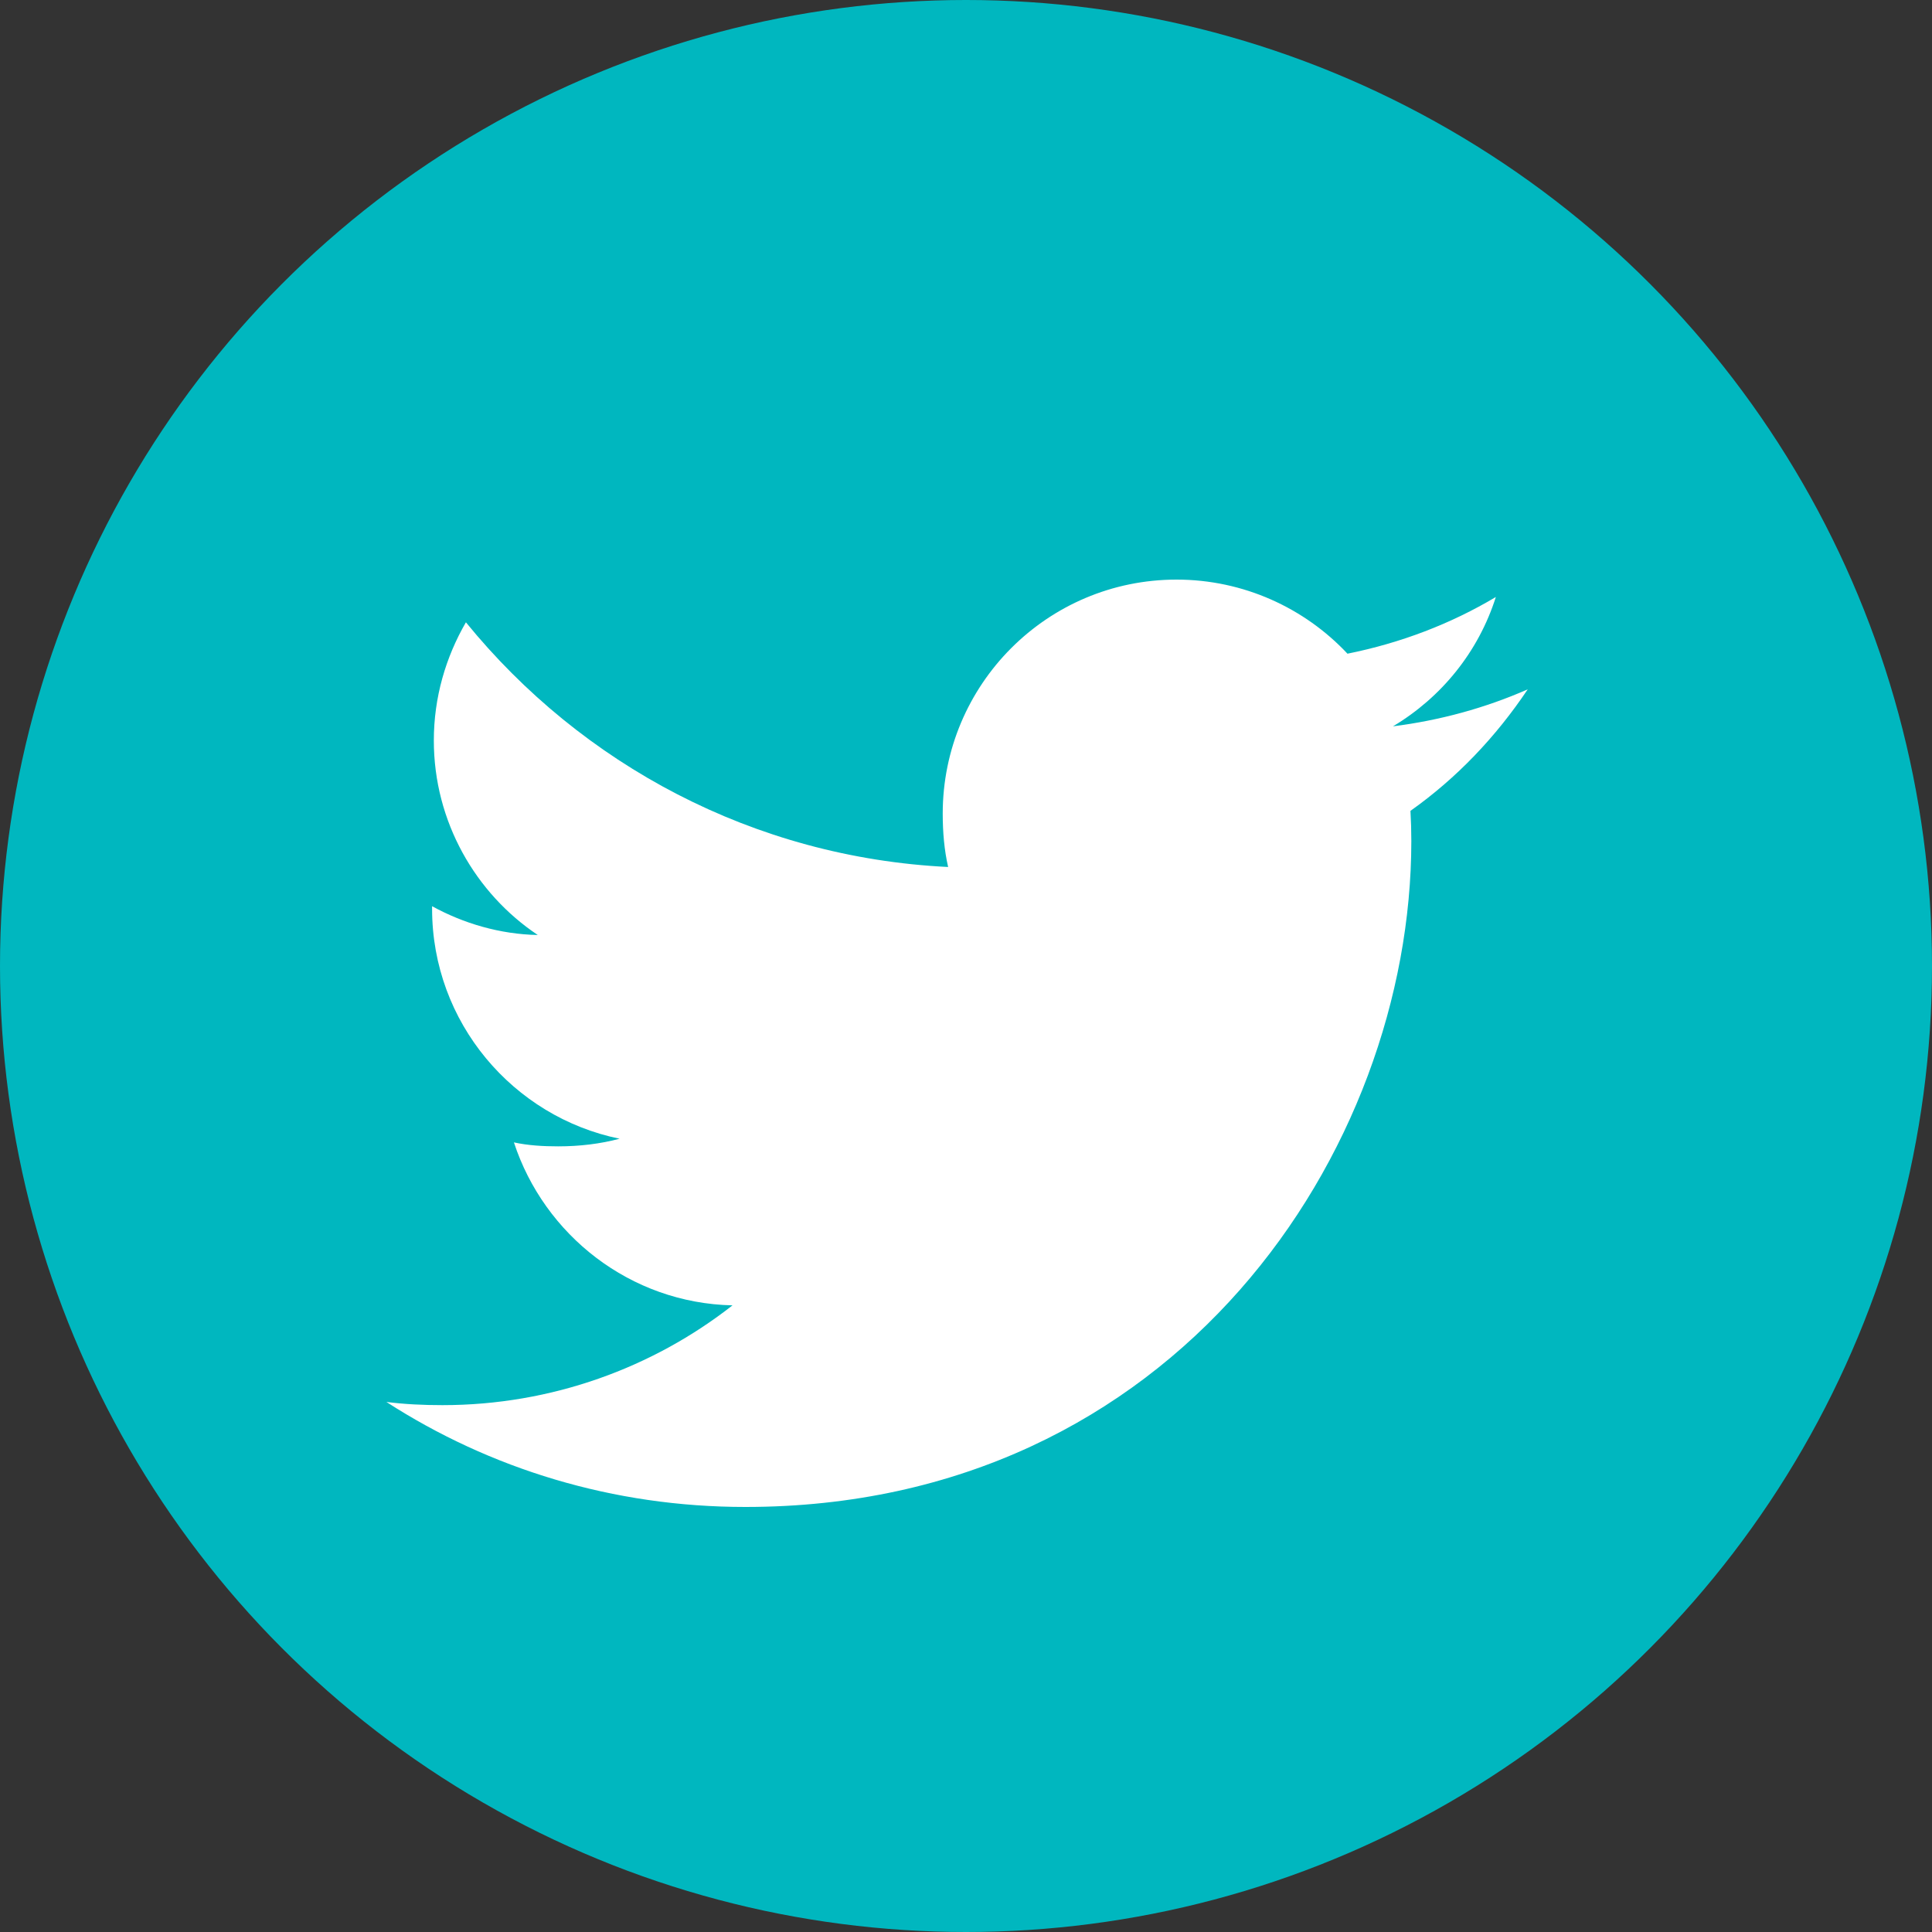 <svg width="20" height="20" viewBox="0 0 20 20" xmlns="http://www.w3.org/2000/svg" xmlns:xlink="http://www.w3.org/1999/xlink"><rect x="0" y="0" width="20" height="20" fill="#333333" stroke="none"/><title>s_twitter</title><desc>Created with Sketch.</desc><defs/><g id="icon" stroke="none" stroke-width="1" fill="none" fill-rule="evenodd"><g id="Desktop" transform="translate(-661, -455)"><g id="Group-7" transform="translate(661, 455)"><circle id="Oval-2" fill="#00b7bf" cx="10" cy="10" r="10"/><g id="twitter" transform="translate(4, 6)" fill="#fff" fill-rule="nonzero"><path d="M11.815 1.136C11.376 1.329 10.908 1.457 10.42 1.519 10.922 1.219 11.305.748 11.485.18 11.017.459 10.5.656 9.949.767 9.505.293 8.871.0 8.18.0 6.839.0 5.759 1.088 5.759 2.423c0 .192.016.377.056.552C3.802 2.877 2.02 1.912.823.442.614.804.491 1.219.491 1.666c0 .839.432 1.583 1.076 2.013C1.178 3.672.796 3.559.473 3.381c0 .007.0.017.0.027.0 1.177.84 2.155 1.941 2.38C2.216 5.841 2.001 5.867 1.778 5.867 1.623 5.867 1.467 5.858 1.32 5.826c.314.959 1.204 1.664 2.263 1.687C2.759 8.158 1.712 8.546.58 8.546.381 8.546.191 8.537.0 8.513 1.073 9.205 2.345 9.6 3.716 9.6c4.457.0 6.894-3.692 6.894-6.893C10.61 2.6 10.607 2.497 10.601 2.394c.481-.341.885-.767 1.214-1.258z" id="Shape"/></g></g></g></g></svg>